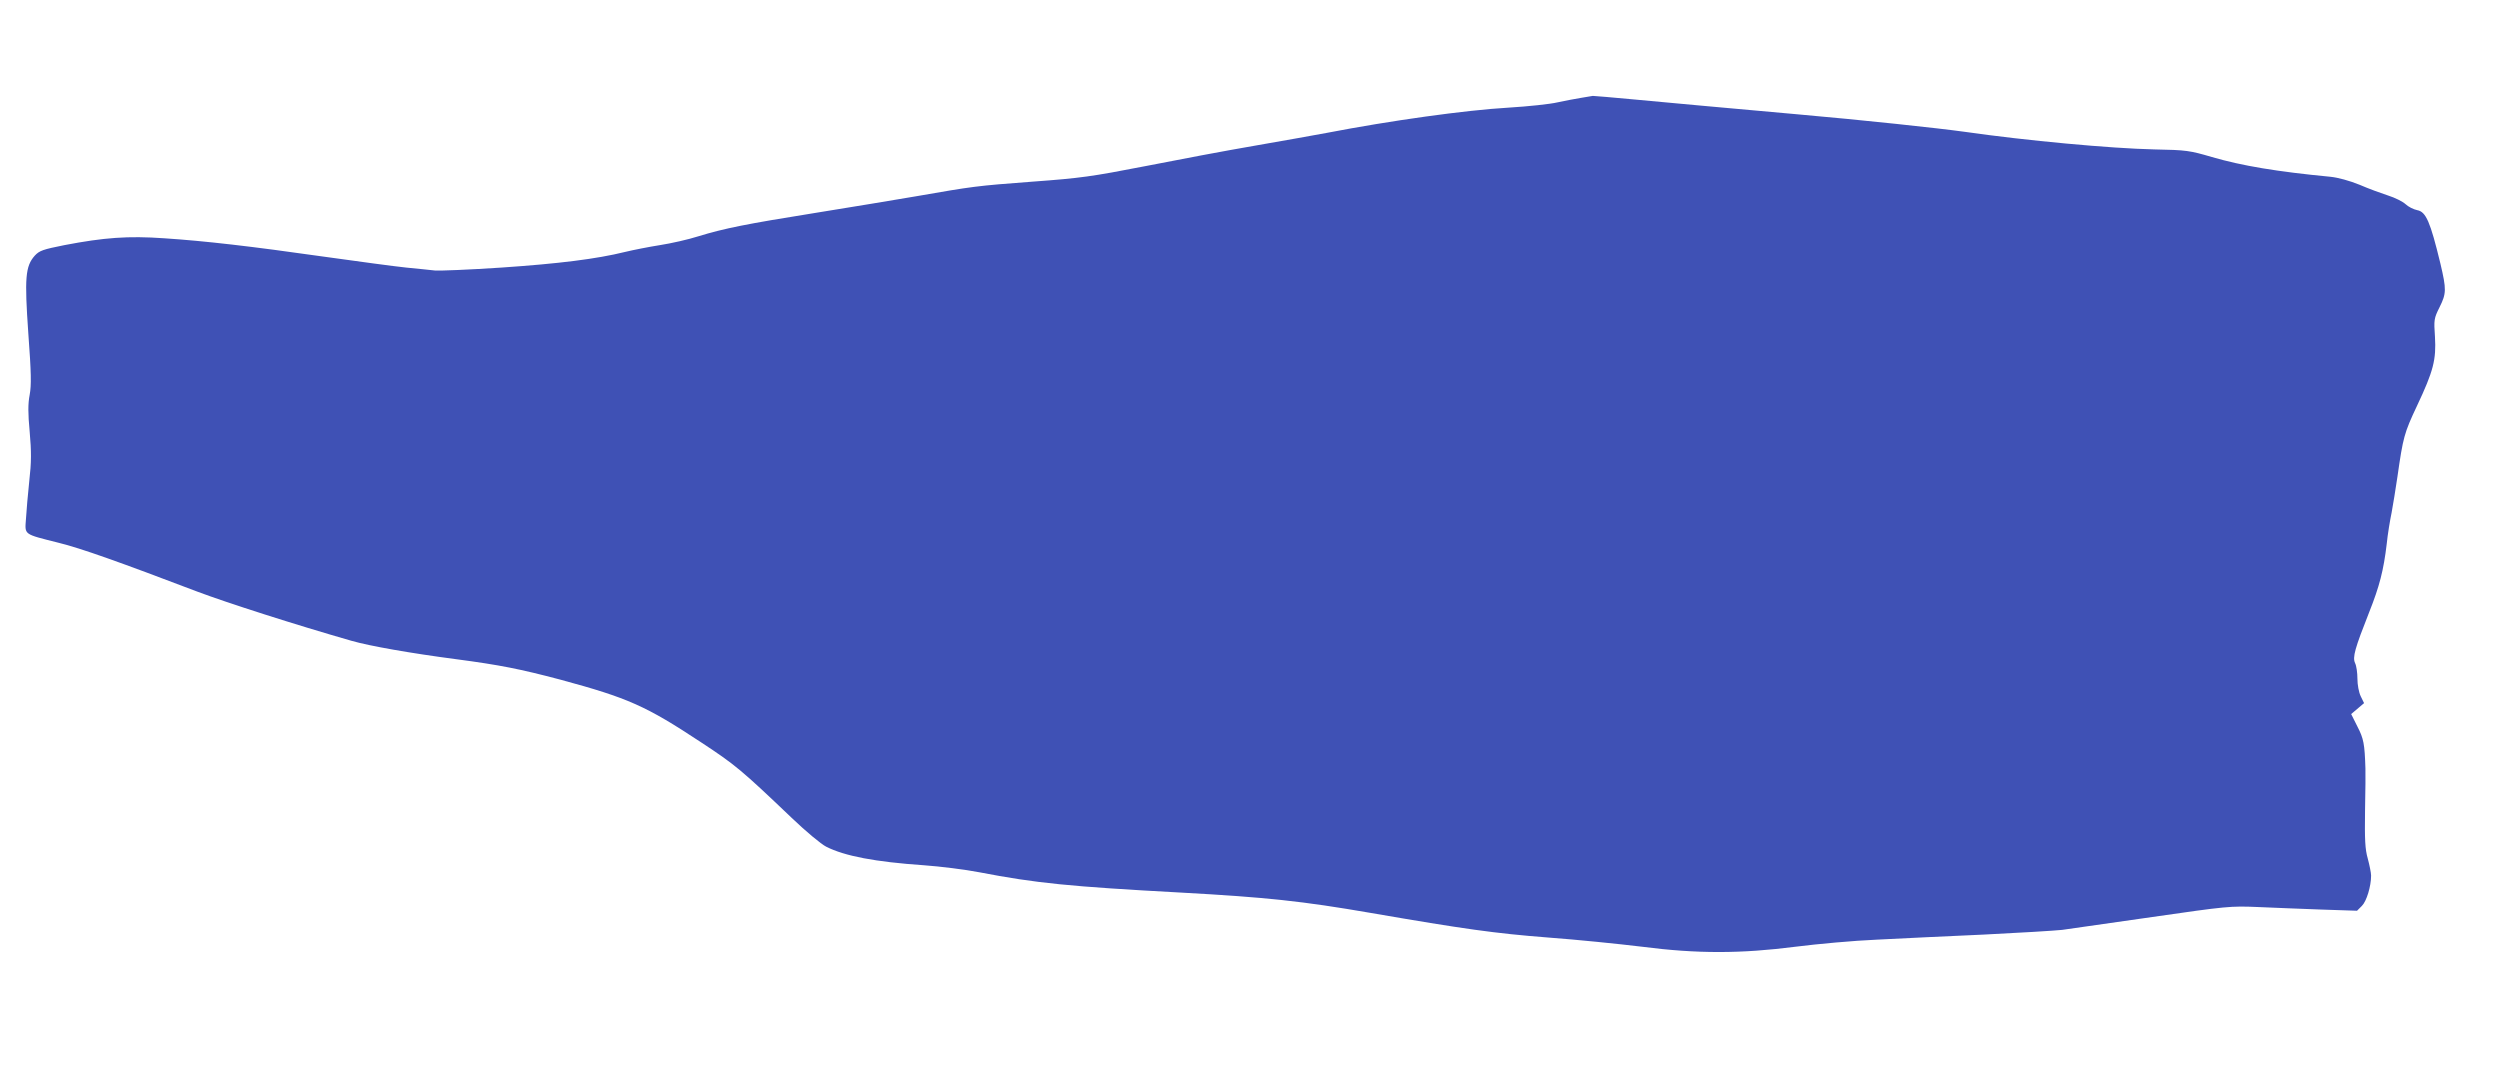<?xml version="1.0" standalone="no"?>
<!DOCTYPE svg PUBLIC "-//W3C//DTD SVG 20010904//EN"
 "http://www.w3.org/TR/2001/REC-SVG-20010904/DTD/svg10.dtd">
<svg version="1.0" xmlns="http://www.w3.org/2000/svg"
 width="1280pt" height="548pt" viewBox="0 0 1280 548"
 preserveAspectRatio="xMidYMid meet">
<g transform="translate(0,548) scale(0.1,-0.1)"
fill="#3f51b5" stroke="none">
<path d="M8095 4979 c-27 -4 -81 -15 -120 -23 -38 -9 -151 -21 -250 -27 -224
-13 -608 -67 -930 -129 -55 -10 -219 -40 -365 -65 -146 -25 -401 -73 -568
-106 -273 -53 -329 -61 -575 -79 -293 -22 -303 -24 -597 -75 -107 -18 -339
-57 -515 -85 -356 -57 -466 -79 -600 -120 -50 -16 -138 -36 -196 -45 -57 -9
-138 -25 -179 -35 -146 -36 -339 -60 -633 -80 -164 -11 -317 -17 -340 -15 -23
3 -89 9 -147 15 -58 6 -244 31 -415 55 -387 55 -614 81 -824 95 -186 13 -307
4 -511 -35 -110 -22 -128 -28 -152 -54 -48 -54 -53 -113 -33 -398 15 -203 16
-265 7 -314 -9 -47 -9 -94 0 -190 9 -101 9 -155 -2 -251 -7 -68 -15 -155 -17
-194 -6 -84 -15 -77 167 -123 111 -27 316 -100 710 -250 154 -58 504 -170 790
-252 94 -27 306 -64 535 -94 226 -30 327 -50 535 -105 347 -94 437 -134 720
-321 175 -115 206 -141 464 -387 71 -68 150 -134 176 -147 94 -48 252 -78 499
-95 85 -6 213 -22 285 -36 291 -56 461 -73 1032 -104 438 -24 624 -44 971
-104 481 -83 638 -105 908 -126 149 -11 365 -33 480 -47 286 -37 510 -36 790
0 110 14 297 31 415 36 118 6 365 18 548 26 183 9 363 20 400 24 37 5 245 35
462 66 382 55 400 57 540 51 80 -4 227 -9 327 -13 l181 -6 25 25 c24 24 47
100 47 155 0 14 -8 53 -17 87 -14 49 -16 96 -14 246 2 102 3 199 2 215 -4 127
-9 153 -41 215 l-32 64 33 28 33 28 -17 35 c-10 20 -17 60 -17 90 0 30 -5 66
-12 80 -14 30 -1 75 72 260 53 133 74 215 90 350 5 50 17 122 25 160 7 39 21
122 30 185 29 202 34 222 100 362 84 178 99 236 92 354 -6 86 -5 94 23 150 36
72 36 92 5 224 -52 215 -74 266 -119 274 -19 4 -45 17 -60 31 -14 13 -54 33
-89 44 -34 11 -100 35 -146 55 -52 21 -110 37 -150 41 -271 26 -452 56 -606
101 -113 33 -130 36 -295 39 -224 5 -656 45 -970 90 -136 19 -519 60 -860 90
-338 30 -709 64 -825 75 -115 11 -214 19 -220 19 -5 -1 -32 -5 -60 -10z"/>
</g>
</svg>

